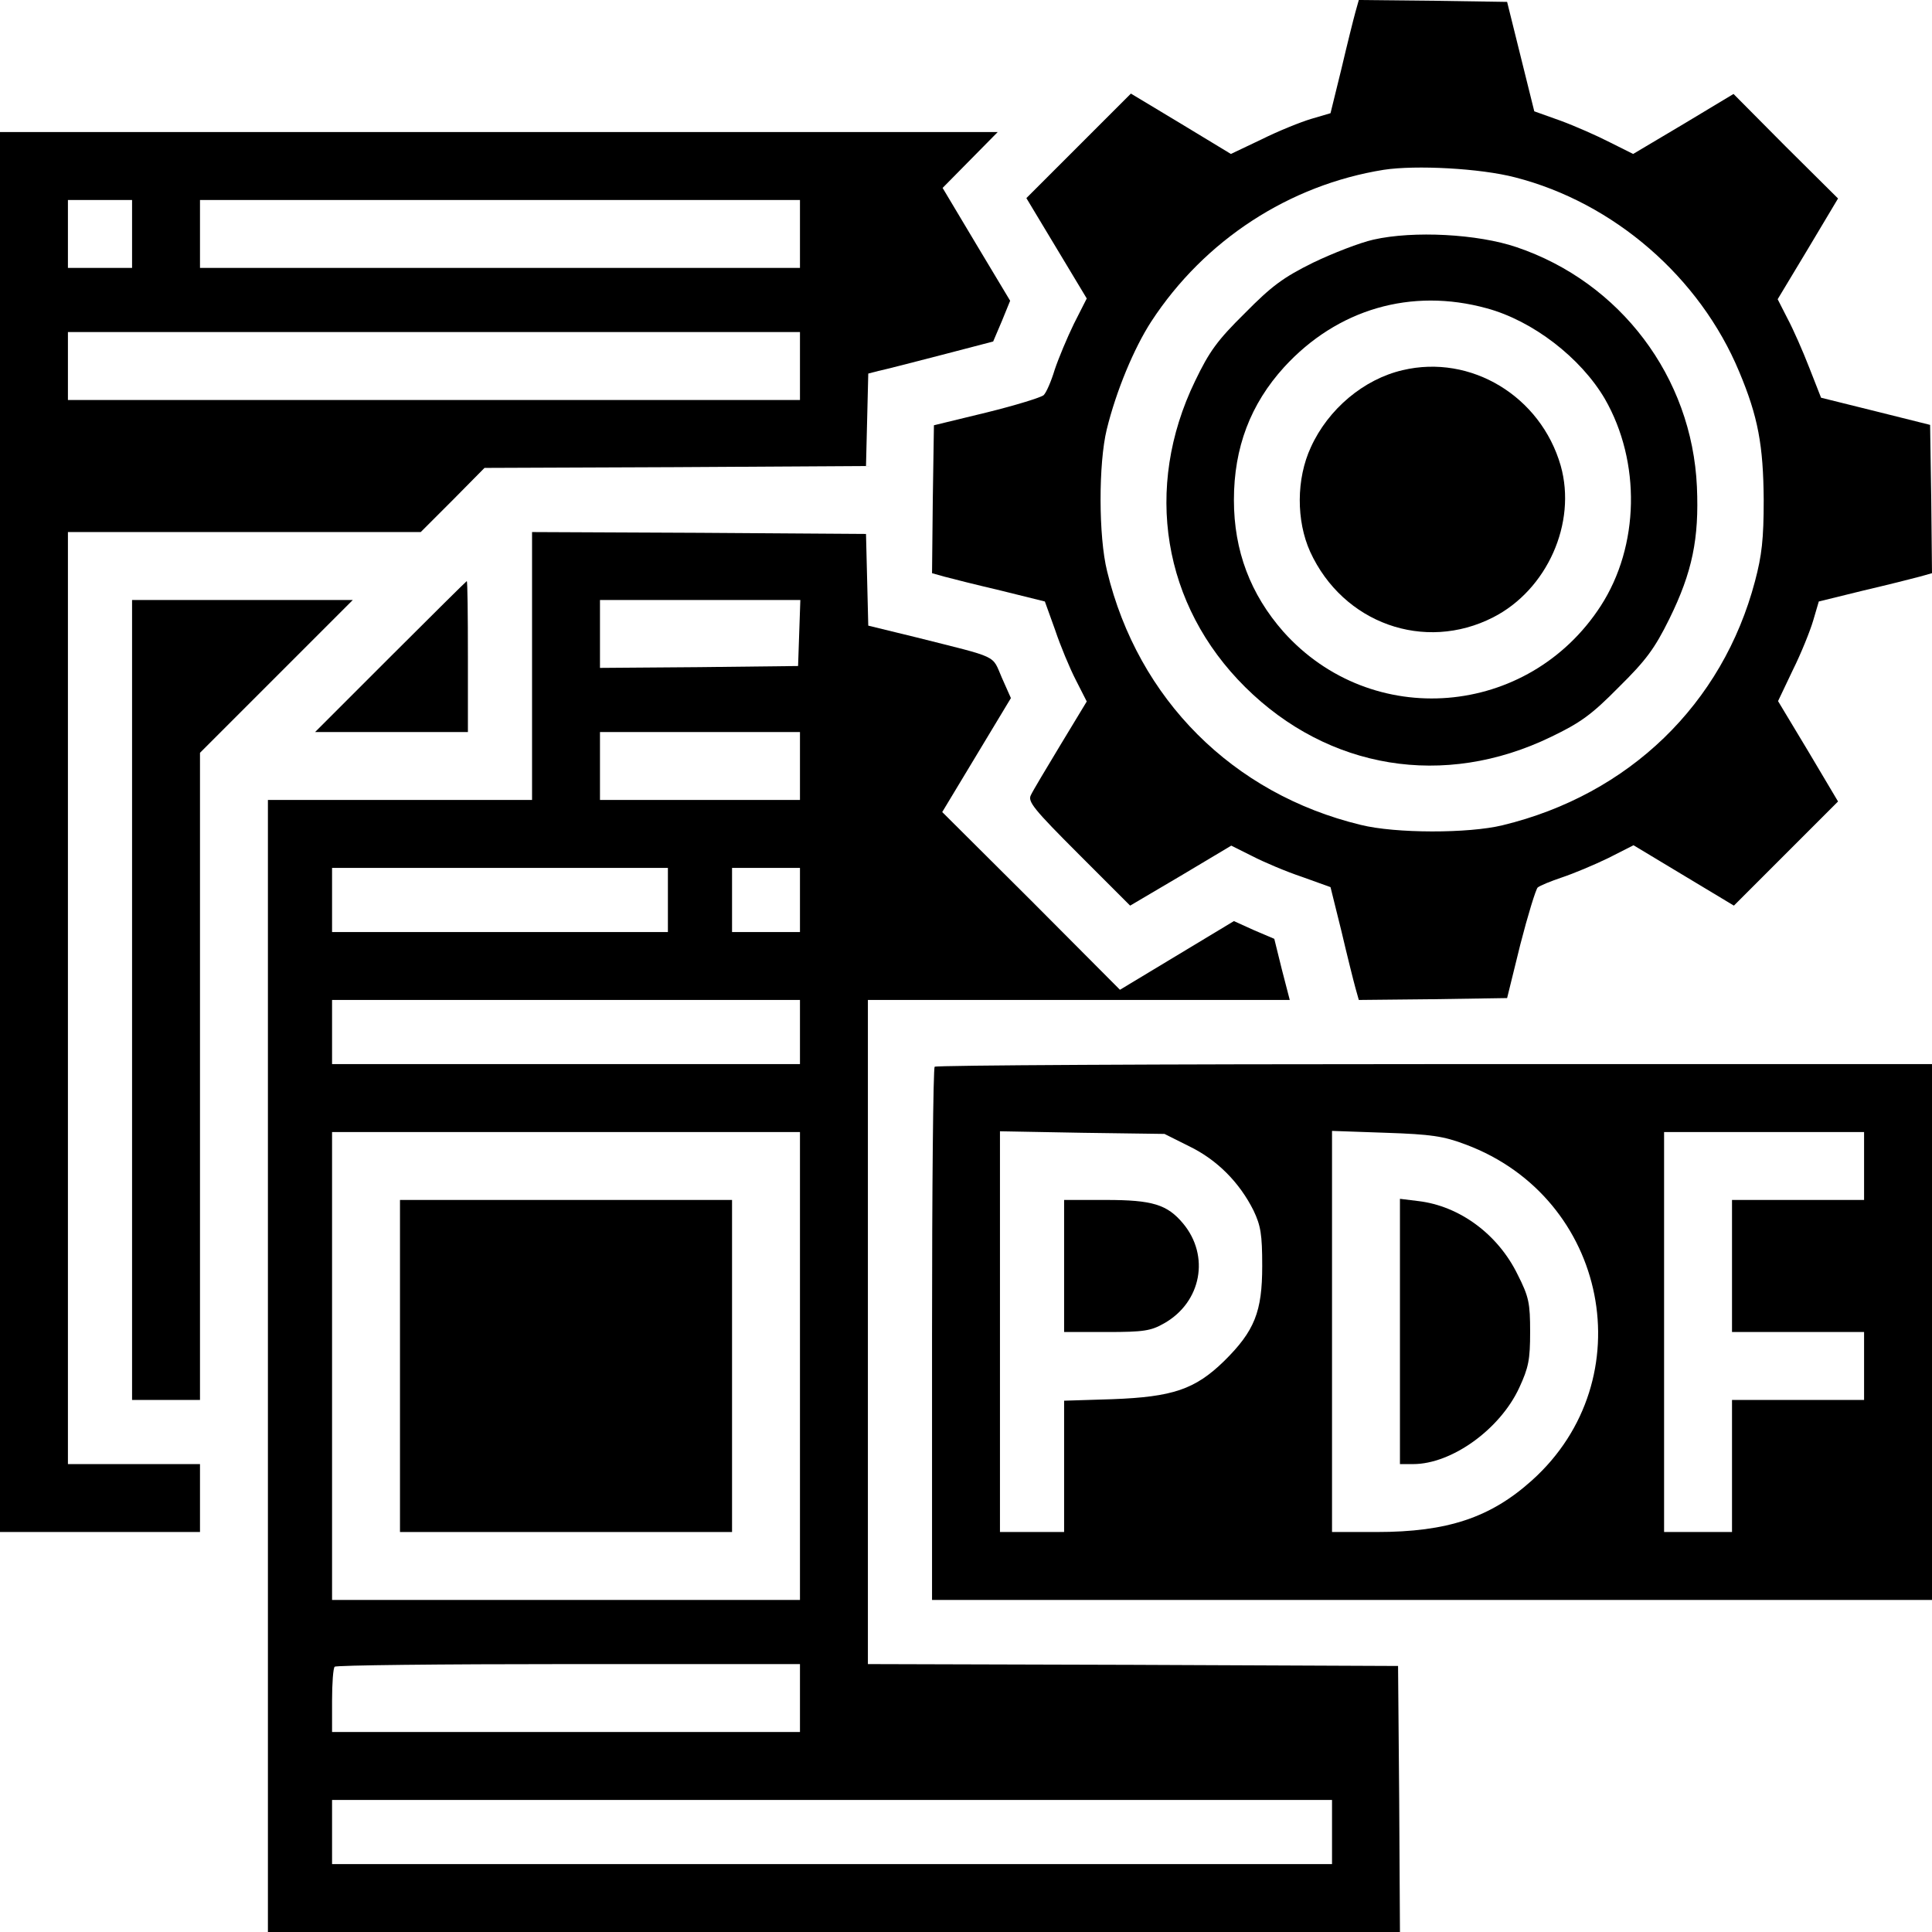 <?xml version="1.0" standalone="no"?>
<!DOCTYPE svg PUBLIC "-//W3C//DTD SVG 20010904//EN"
 "http://www.w3.org/TR/2001/REC-SVG-20010904/DTD/svg10.dtd">
<svg version="1.0" xmlns="http://www.w3.org/2000/svg"
 width="512pt" height="512pt" viewBox="0 0 512 512"
 preserveAspectRatio="xMidYMid meet">

<g transform="translate(0,512) scale(0.1,-0.1)"
fill="#000000" stroke="none">
<path d="M3592 5088 c-5 -18 -22 -86 -37 -150 l-29 -118 -51 -15 c-27 -8 -87
-32 -131 -54 l-82 -39 -132 80 -133 80 -138 -138 -139 -139 80 -133 80 -133
-34 -67 c-18 -37 -41 -92 -51 -122 -9 -30 -22 -60 -29 -67 -6 -6 -74 -27 -151
-46 l-140 -34 -3 -196 -2 -196 32 -9 c18 -5 86 -22 150 -37 l117 -29 27 -75
c14 -42 39 -102 55 -133 l29 -57 -69 -114 c-38 -63 -74 -123 -79 -134 -9 -17
7 -37 126 -156 l137 -137 134 79 134 80 56 -28 c31 -16 90 -41 132 -55 l75
-27 29 -117 c15 -64 32 -132 37 -150 l9 -32 196 2 197 3 35 142 c20 78 41 146
46 151 6 5 35 17 65 27 30 10 85 33 122 51 l67 34 133 -80 133 -80 138 138
138 138 -79 133 -80 133 39 82 c22 44 46 104 54 131 l15 51 118 29 c64 15 132
32 150 37 l32 9 -2 196 -3 197 -144 36 -145 36 -31 79 c-17 44 -43 103 -58
131 l-26 51 80 133 80 134 -139 138 -138 139 -133 -80 -133 -79 -62 31 c-33
17 -92 43 -130 57 l-70 25 -36 145 -36 145 -197 3 -196 2 -9 -32z m423 -438
c262 -67 490 -265 594 -515 50 -119 64 -195 65 -340 0 -104 -5 -147 -23 -215
-86 -326 -334 -566 -669 -647 -90 -22 -284 -22 -376 1 -339 82 -590 333 -672
672 -23 92 -23 286 -1 376 25 102 72 215 118 286 141 216 366 362 616 402 85
13 256 4 348 -20z"/>
<path d="M3640 4485 c-36 -8 -108 -36 -160 -61 -79 -39 -110 -62 -181 -134
-73 -72 -94 -101 -132 -180 -137 -283 -86 -594 133 -811 220 -218 527 -269
810 -132 79 38 108 59 180 132 72 71 95 102 134 181 61 124 79 213 73 350 -13
291 -203 542 -478 635 -103 35 -273 44 -379 20z m300 -182 c122 -33 249 -131
313 -240 96 -167 92 -390 -11 -549 -192 -296 -607 -330 -841 -68 -87 99 -131
214 -131 349 0 139 44 254 133 352 141 154 337 211 537 156z"/>
<path d="M3717 4139 c-103 -24 -197 -103 -243 -204 -39 -84 -39 -195 -2 -277
87 -190 303 -267 485 -174 143 73 222 250 179 402 -53 184 -238 296 -419 253z"/>
<path d="M0 2915 l0 -1855 265 0 265 0 0 90 0 90 -175 0 -175 0 0 1235 0 1235
468 0 467 0 85 85 84 85 506 2 505 3 3 122 3 123 27 7 c15 3 89 22 166 42
l138 36 23 54 22 54 -90 150 -89 149 73 74 73 74 -1322 0 -1322 0 0 -1855z
m350 1585 l0 -90 -85 0 -85 0 0 90 0 90 85 0 85 0 0 -90z m1770 0 l0 -90 -795
0 -795 0 0 90 0 90 795 0 795 0 0 -90z m0 -350 l0 -90 -970 0 -970 0 0 90 0
90 970 0 970 0 0 -90z"/>
<path d="M1410 3355 l0 -355 -350 0 -350 0 0 -1500 0 -1500 1500 0 1500 0 -2
353 -3 352 -702 3 -703 2 0 880 0 880 559 0 559 0 -21 81 -20 81 -54 23 -53
24 -151 -91 -151 -91 -235 236 -236 235 91 151 91 151 -24 54 c-27 62 -5 51
-227 107 l-127 31 -3 122 -3 121 -442 3 -443 2 0 -355z m708 88 l-3 -88 -262
-3 -263 -2 0 90 0 90 265 0 266 0 -3 -87z m2 -353 l0 -90 -265 0 -265 0 0 90
0 90 265 0 265 0 0 -90z m-350 -355 l0 -85 -445 0 -445 0 0 85 0 85 445 0 445
0 0 -85z m350 0 l0 -85 -90 0 -90 0 0 85 0 85 90 0 90 0 0 -85z m0 -350 l0
-85 -620 0 -620 0 0 85 0 85 620 0 620 0 0 -85z m0 -885 l0 -620 -620 0 -620
0 0 620 0 620 620 0 620 0 0 -620z m0 -880 l0 -90 -620 0 -620 0 0 83 c0 46 3
87 7 90 3 4 282 7 620 7 l613 0 0 -90z m1410 -355 l0 -85 -1325 0 -1325 0 0
85 0 85 1325 0 1325 0 0 -85z"/>
<path d="M1060 1500 l0 -440 440 0 440 0 0 440 0 440 -440 0 -440 0 0 -440z"/>
<path d="M1035 3380 l-200 -200 203 0 202 0 0 200 c0 110 -1 200 -3 200 -1 0
-92 -90 -202 -200z"/>
<path d="M350 2470 l0 -1060 90 0 90 0 0 857 0 858 202 202 203 203 -293 0
-292 0 0 -1060z"/>
<path d="M2477 2293 c-4 -3 -7 -323 -7 -710 l0 -703 1325 0 1325 0 0 710 0
710 -1318 0 c-725 0 -1322 -3 -1325 -7z m675 -211 c74 -36 133 -96 170 -170
19 -40 23 -63 23 -147 0 -121 -20 -172 -101 -252 -77 -75 -136 -95 -296 -101
l-128 -4 0 -174 0 -174 -85 0 -85 0 0 531 0 531 218 -4 218 -3 66 -33z m732 5
c378 -141 473 -623 176 -890 -110 -99 -224 -137 -412 -137 l-118 0 0 531 0
532 143 -5 c120 -4 153 -9 211 -31z m1056 -57 l0 -90 -175 0 -175 0 0 -175 0
-175 175 0 175 0 0 -90 0 -90 -175 0 -175 0 0 -175 0 -175 -90 0 -90 0 0 530
0 530 265 0 265 0 0 -90z"/>
<path d="M2820 1765 l0 -175 113 0 c98 0 117 3 152 23 99 56 122 179 50 265
-42 50 -81 62 -204 62 l-111 0 0 -175z"/>
<path d="M3710 1591 l0 -351 35 0 c102 0 230 92 281 202 25 54 29 75 29 148 0
76 -3 93 -33 152 -52 107 -154 182 -263 195 l-49 6 0 -352z"/>
</g>
</svg>
